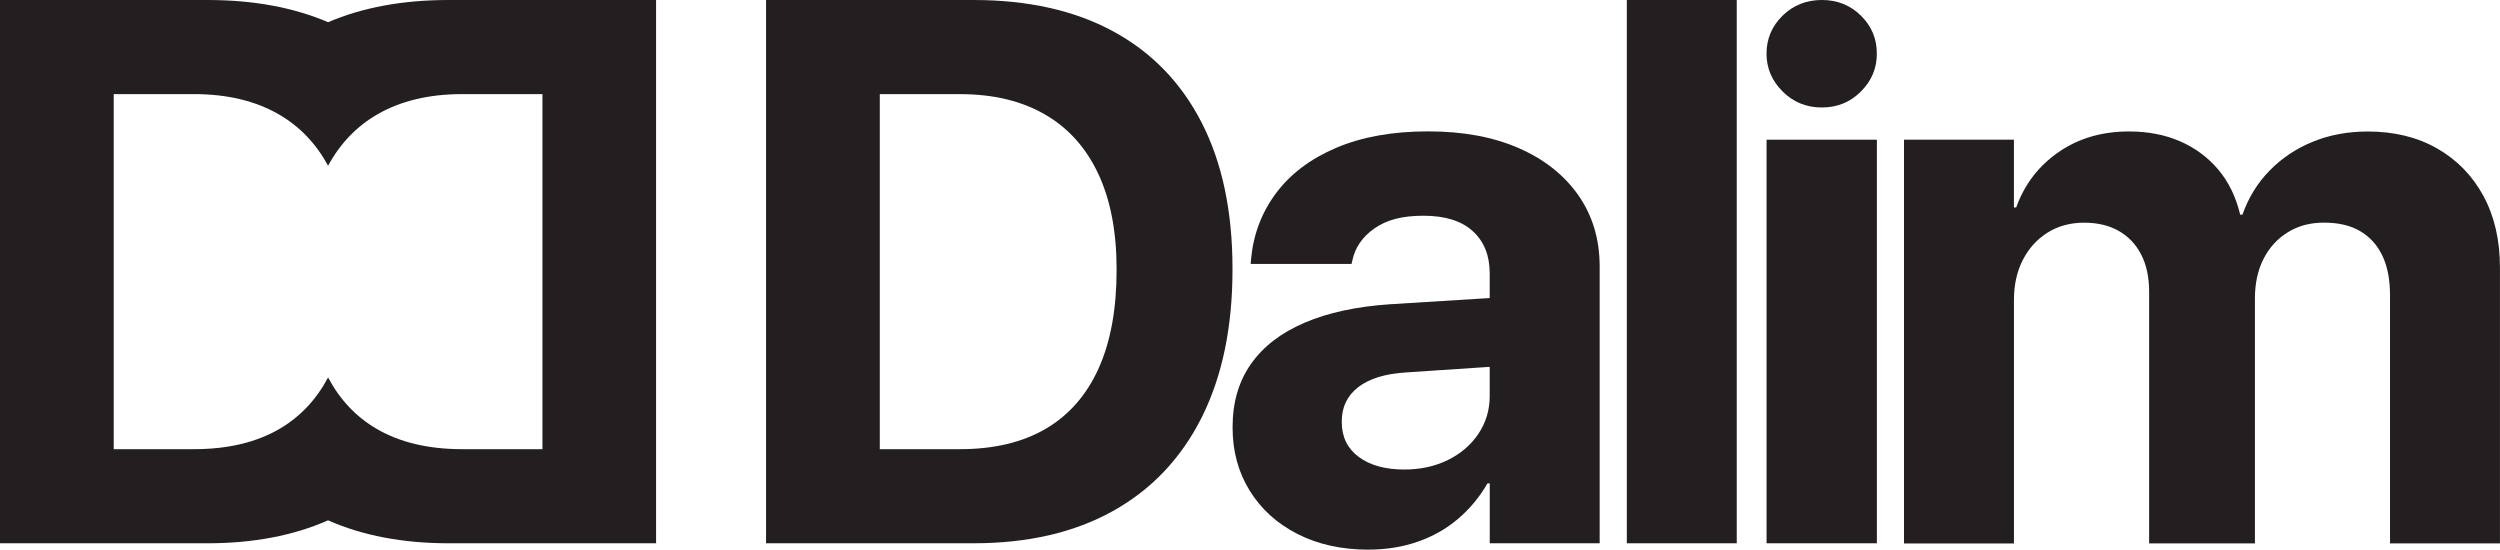 <?xml version="1.0" encoding="UTF-8"?>
<svg id="Layer_2" data-name="Layer 2" xmlns="http://www.w3.org/2000/svg" width="564.26" height="124.06" viewBox="0 0 564.26 124.06">
  <defs>
    <style>
      .cls-1 {
        fill: #231f20;
      }
    </style>
  </defs>
  <g id="Layer_1-2" data-name="Layer 1">
    <g>
      <g>
        <path class="cls-1" d="M172.9,122.62V0h46.82c12.29,0,22.79,2.35,31.48,7.05,8.7,4.7,15.37,11.57,20.01,20.61,4.64,9.04,6.97,20.04,6.97,33.01v.17c0,12.97-2.31,24.08-6.92,33.31-4.62,9.23-11.29,16.29-20.01,21.16-8.72,4.87-19.23,7.31-31.53,7.31h-46.82ZM198.57,101.38h18.1c7.65,0,14.09-1.53,19.33-4.59,5.24-3.06,9.22-7.59,11.94-13.6,2.72-6,4.08-13.43,4.08-22.26v-.17c0-8.5-1.39-15.69-4.16-21.58-2.78-5.89-6.8-10.35-12.07-13.38-5.27-3.03-11.64-4.55-19.12-4.55h-18.1v80.13Z"/>
        <path class="cls-1" d="M308.88,124.06c-6.06,0-11.4-1.18-16.02-3.53-4.62-2.35-8.21-5.61-10.79-9.77-2.58-4.16-3.87-8.91-3.87-14.23v-.17c0-5.55,1.39-10.3,4.16-14.23,2.77-3.94,6.81-7.04,12.11-9.3,5.3-2.27,11.71-3.65,19.25-4.16l35.52-2.21v15.47l-31.78,2.12c-4.76.28-8.38,1.39-10.88,3.31-2.49,1.93-3.74,4.5-3.74,7.73v.17c0,3.34,1.27,5.96,3.82,7.86,2.55,1.9,5.98,2.85,10.28,2.85,3.68,0,6.98-.72,9.9-2.17,2.92-1.45,5.21-3.43,6.88-5.95,1.67-2.52,2.51-5.34,2.51-8.46v-27.7c0-4.02-1.27-7.19-3.82-9.52-2.55-2.32-6.26-3.48-11.13-3.48s-8.33.95-11.05,2.85c-2.72,1.9-4.39,4.32-5.01,7.27l-.17.76h-22.77l.08-1.02c.51-5.61,2.39-10.59,5.65-14.96,3.26-4.36,7.79-7.77,13.6-10.24,5.81-2.46,12.7-3.7,20.69-3.7s14.7,1.26,20.48,3.78c5.78,2.52,10.27,6.08,13.47,10.66,3.2,4.59,4.8,9.94,4.8,16.06v62.46h-24.81v-13.51h-.51c-1.76,3.06-3.97,5.72-6.63,7.99-2.66,2.27-5.71,3.99-9.14,5.18-3.43,1.19-7.12,1.78-11.09,1.78Z"/>
        <path class="cls-1" d="M367.18,122.62V0h24.81v122.62h-24.81Z"/>
        <path class="cls-1" d="M411.2,24.26c-3.5,0-6.46-1.21-8.87-3.62-2.41-2.41-3.62-5.26-3.62-8.55s1.21-6.19,3.62-8.55c2.41-2.36,5.37-3.54,8.87-3.54s6.44,1.18,8.83,3.54c2.39,2.36,3.58,5.21,3.58,8.55s-1.19,6.14-3.58,8.55c-2.39,2.41-5.33,3.62-8.83,3.62Z"/>
        <rect class="cls-1" x="398.72" y="31.53" width="24.9" height="91.09"/>
        <path class="cls-1" d="M429.74,122.62V31.53h24.81v15.3h.51c1.87-5.21,5.06-9.38,9.56-12.49,4.5-3.12,9.81-4.67,15.93-4.67,4.25,0,8.07.74,11.47,2.21,3.4,1.47,6.27,3.6,8.63,6.37,2.35,2.78,4.01,6.18,4.97,10.2h.51c1.36-3.85,3.41-7.18,6.16-9.98,2.75-2.8,6-4.97,9.77-6.5,3.77-1.53,7.89-2.29,12.36-2.29,5.95,0,11.16,1.27,15.64,3.82,4.47,2.55,7.96,6.12,10.45,10.71,2.49,4.59,3.74,9.97,3.74,16.15v62.29h-24.81v-56c0-3.57-.58-6.56-1.74-8.97-1.16-2.41-2.83-4.25-5.01-5.52-2.18-1.28-4.89-1.91-8.11-1.91s-5.85.72-8.2,2.17c-2.35,1.44-4.18,3.44-5.48,5.99-1.3,2.55-1.95,5.52-1.95,8.92v55.32h-23.88v-56.76c0-3.29-.59-6.09-1.78-8.41-1.19-2.32-2.88-4.11-5.06-5.35-2.18-1.25-4.8-1.87-7.86-1.87s-5.86.75-8.24,2.25c-2.38,1.5-4.24,3.56-5.57,6.16-1.33,2.61-2,5.61-2,9.01v54.98h-24.81Z"/>
      </g>
      <path class="cls-1" d="M101.27,0c-10.35,0-19.42,1.67-27.22,5.01C66.24,1.67,57.17,0,46.82,0H0v122.62h46.82c10.34,0,19.41-1.73,27.22-5.18,7.81,3.45,16.89,5.18,27.22,5.18h46.82V0h-46.82ZM122.43,101.38h-18.1c-7.65,0-14.09-1.53-19.33-4.59-4.64-2.71-8.29-6.58-10.95-11.6h0s0,0,0,0c0,0,0,0,0,0h0c-2.66,5.02-6.31,8.89-10.95,11.6-5.24,3.06-11.68,4.59-19.33,4.59h-18.1V21.24h18.1c7.48,0,13.85,1.52,19.12,4.55,4.73,2.72,8.44,6.6,11.16,11.62h0s0,0,0,0c0,0,0,0,0,0h0c2.72-5.02,6.44-8.9,11.16-11.62,5.27-3.03,11.64-4.55,19.12-4.55h18.1v80.13Z"/>
    </g>
  </g>
</svg>
